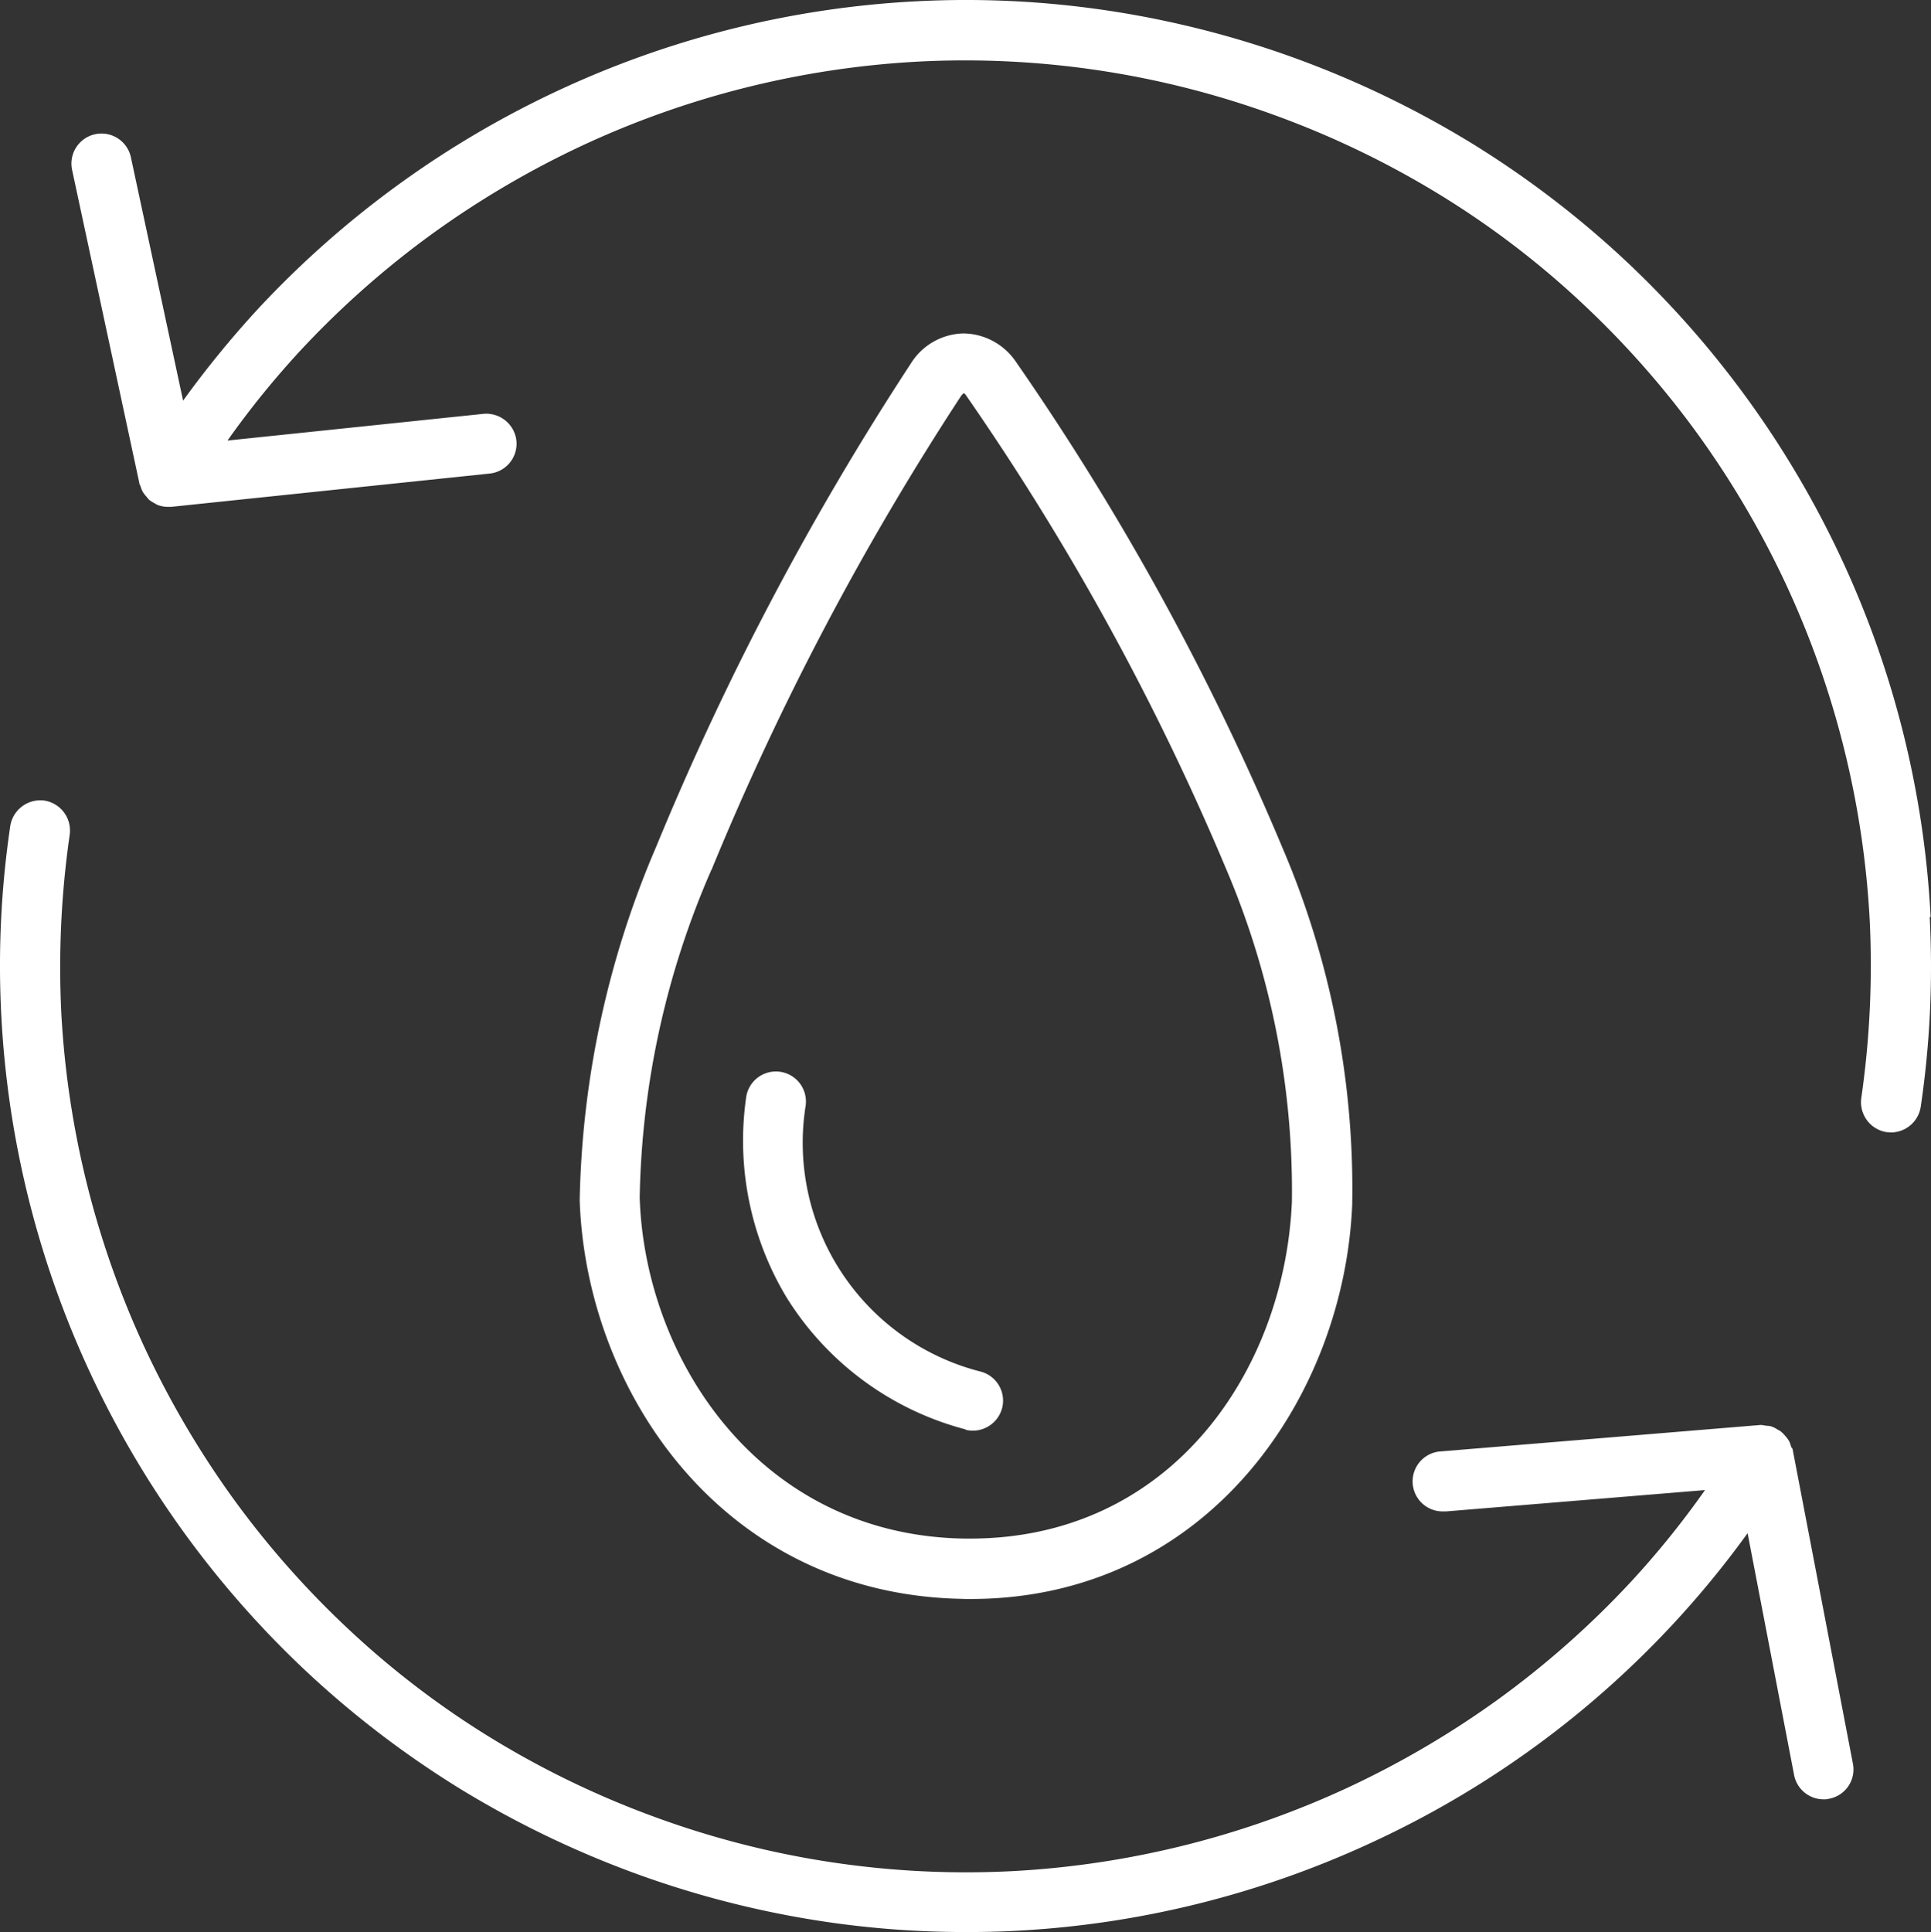 <svg id="Grupo_326" data-name="Grupo 326" xmlns="http://www.w3.org/2000/svg" xmlns:xlink="http://www.w3.org/1999/xlink" width="64.366" height="64.393" viewBox="0 0 64.366 64.393">
  <rect x="0" y="0" width="64.366" height="64.393" fill="#333333" stroke="none"/>
  <defs>
    <clipPath id="clip-path">
      <rect id="Retângulo_440" data-name="Retângulo 440" width="64.366" height="64.393" transform="translate(0 0)" fill="#fff"/>
    </clipPath>
  </defs>
  <g id="Grupo_325" data-name="Grupo 325" clip-path="url(#clip-path)">
    <path id="Caminho_71" data-name="Caminho 71" d="M59.723,48.263s-.02-.05-.03-.08a.639.639,0,0,0-.08-.19,1.47,1.47,0,0,0-.1-.13,1.21,1.21,0,0,0-.16-.16c-.04-.03-.08-.04-.12-.07a.875.875,0,0,0-.22-.1c-.05-.01-.11-.01-.17-.02s-.11-.02-.16-.02l-10.64.88a1,1,0,0,0,.09,2h.08l8.62-.71a29.4,29.4,0,0,1-2.49,3.08,30.4,30.4,0,0,1-4.37,3.87,30.825,30.825,0,0,1-4.99,2.94,30.372,30.372,0,0,1-11.23,2.81,30.1,30.1,0,0,1-11.86-1.78,30.387,30.387,0,0,1-5.51-2.65,29.381,29.381,0,0,1-4.72-3.59,30.4,30.4,0,0,1-3.87-4.37,30.825,30.825,0,0,1-2.94-4.99,30.372,30.372,0,0,1-2.81-11.23,30.982,30.982,0,0,1,.28-5.93,1.011,1.011,0,0,0-.84-1.14,1.016,1.016,0,0,0-1.14.84,31.815,31.815,0,0,0-.3,6.32,32.126,32.126,0,0,0,2.99,11.97,32.357,32.357,0,0,0,7.27,9.98,32.34,32.34,0,0,0,5.04,3.83,32.735,32.735,0,0,0,5.87,2.83,32.359,32.359,0,0,0,6.32,1.6,31.7,31.7,0,0,0,4.67.34c.55,0,1.1-.01,1.65-.04a32.126,32.126,0,0,0,11.97-2.99A31.976,31.976,0,0,0,58.253,51.1l1.55,8.06a1,1,0,0,0,.98.81.615.615,0,0,0,.19-.02.994.994,0,0,0,.79-1.17L59.753,48.3a.2.2,0,0,1-.02-.06Z" fill="#fff"/>
    <path id="Caminho_72" data-name="Caminho 72" d="M64.353,30.553a32.125,32.125,0,0,0-2.99-11.97,32.357,32.357,0,0,0-7.27-9.98,32.34,32.34,0,0,0-5.04-3.83,32.735,32.735,0,0,0-5.87-2.83,32.359,32.359,0,0,0-6.32-1.6,31.815,31.815,0,0,0-6.32-.3,32.126,32.126,0,0,0-11.97,2.99,32.357,32.357,0,0,0-9.98,7.27,33.113,33.113,0,0,0-2.49,3.05l-1.74-8.11a1,1,0,1,0-1.96.42l2.24,10.43v.01c.01.05.04.09.05.13a.938.938,0,0,0,.06.15.955.955,0,0,0,.12.16c.03.04.06.07.09.11a1.223,1.223,0,0,0,.19.12.6.6,0,0,0,.11.06.974.974,0,0,0,.34.06h.1l10.62-1.11a1,1,0,0,0,.89-1.1,1.013,1.013,0,0,0-1.1-.89l-8.53.89a29.426,29.426,0,0,1,2.44-3.01,30.4,30.4,0,0,1,4.37-3.87,30.825,30.825,0,0,1,4.99-2.94,30.372,30.372,0,0,1,11.23-2.81,30.1,30.1,0,0,1,11.86,1.78,30.387,30.387,0,0,1,5.51,2.65,29.381,29.381,0,0,1,4.72,3.59,30.4,30.4,0,0,1,3.87,4.37,30.825,30.825,0,0,1,2.94,4.99,30.372,30.372,0,0,1,2.81,11.23,30.982,30.982,0,0,1-.28,5.93,1.011,1.011,0,0,0,.84,1.14c.05,0,.1.01.15.01a1.008,1.008,0,0,0,.99-.85,31.815,31.815,0,0,0,.3-6.32Z" fill="#fff"/>
    <path id="Caminho_73" data-name="Caminho 73" d="M32.153,53.293h.19c7.91,0,12.46-6.74,12.73-13.14a28.9,28.9,0,0,0-2.33-11.91,88.166,88.166,0,0,0-8.89-16.2,2.143,2.143,0,0,0-1.75-.93,2.119,2.119,0,0,0-1.74,1,96.307,96.307,0,0,0-8.5,16.13A31.319,31.319,0,0,0,19.323,40c.21,6.36,4.77,13.18,12.82,13.29ZM23.713,29a94.2,94.2,0,0,1,8.32-15.8c.05-.07.09-.09.09-.1a.24.24,0,0,1,.08.08,86.217,86.217,0,0,1,8.68,15.81,27.363,27.363,0,0,1,2.18,11.06c-.24,5.6-4,11.23-10.73,11.23h-.16c-6.81-.09-10.67-5.92-10.85-11.36a28.454,28.454,0,0,1,2.39-10.93Z" fill="#fff"/>
    <path id="Caminho_74" data-name="Caminho 74" d="M32.183,47.653a1.068,1.068,0,0,0,.25.03,1.012,1.012,0,0,0,.97-.75,1,1,0,0,0-.72-1.22,7.869,7.869,0,0,1-5.83-8.85,1,1,0,0,0-1.98-.3,10.143,10.143,0,0,0,1.34,6.67,10.016,10.016,0,0,0,5.98,4.41Z" fill="#fff"/>
  </g>
</svg>
